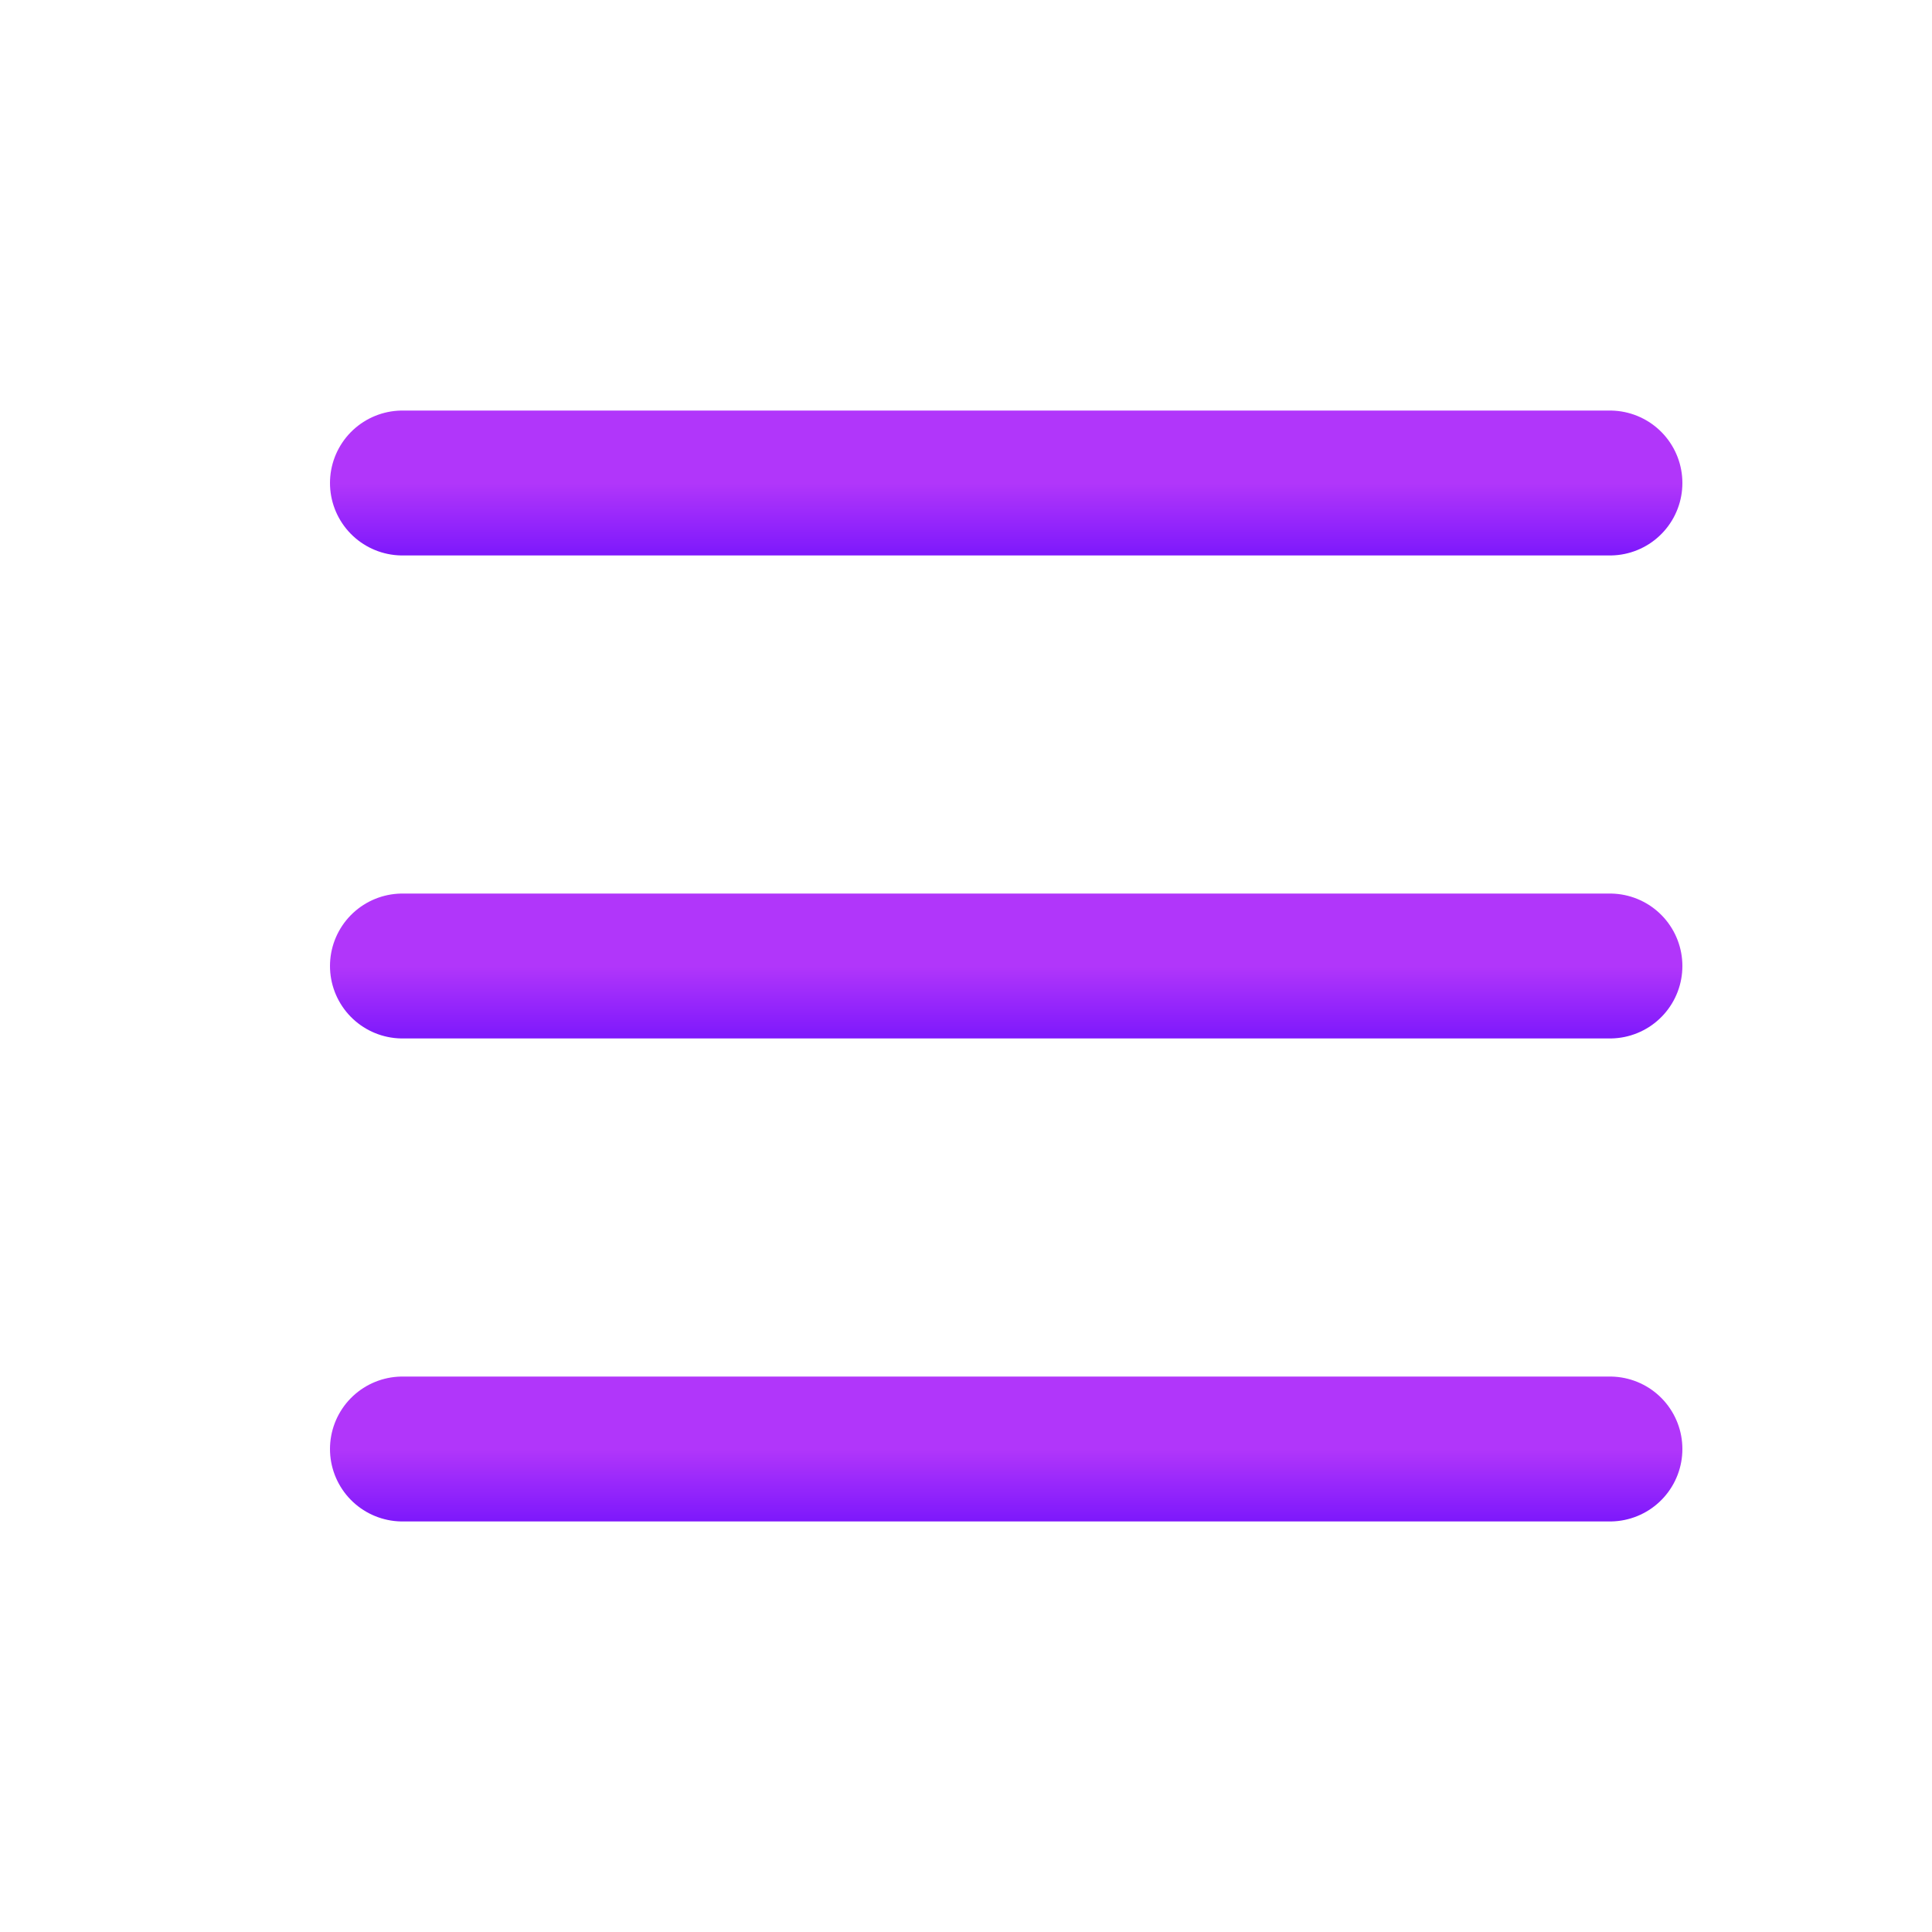 <svg width="20" height="20" viewBox="0 0 20 20" fill="none" xmlns="http://www.w3.org/2000/svg">
<path d="M16.666 5H4.166" stroke="url(#paint0_linear_2115_19336)" stroke-width="1.5" stroke-linecap="round" stroke-linejoin="round"/>
<path d="M16.666 10H4.166" stroke="url(#paint1_linear_2115_19336)" stroke-width="1.5" stroke-linecap="round" stroke-linejoin="round"/>
<path d="M16.666 15H4.166" stroke="url(#paint2_linear_2115_19336)" stroke-width="1.5" stroke-linecap="round" stroke-linejoin="round"/>
<defs>
<linearGradient id="paint0_linear_2115_19336" x1="10.416" y1="5" x2="10.416" y2="6" gradientUnits="userSpaceOnUse">
<stop stop-color="#B136FA"/>
<stop offset="1" stop-color="#6C0EFC"/>
</linearGradient>
<linearGradient id="paint1_linear_2115_19336" x1="10.416" y1="10" x2="10.416" y2="11" gradientUnits="userSpaceOnUse">
<stop stop-color="#B136FA"/>
<stop offset="1" stop-color="#6C0EFC"/>
</linearGradient>
<linearGradient id="paint2_linear_2115_19336" x1="10.416" y1="15" x2="10.416" y2="16" gradientUnits="userSpaceOnUse">
<stop stop-color="#B136FA"/>
<stop offset="1" stop-color="#6C0EFC"/>
</linearGradient>
</defs>
</svg>
